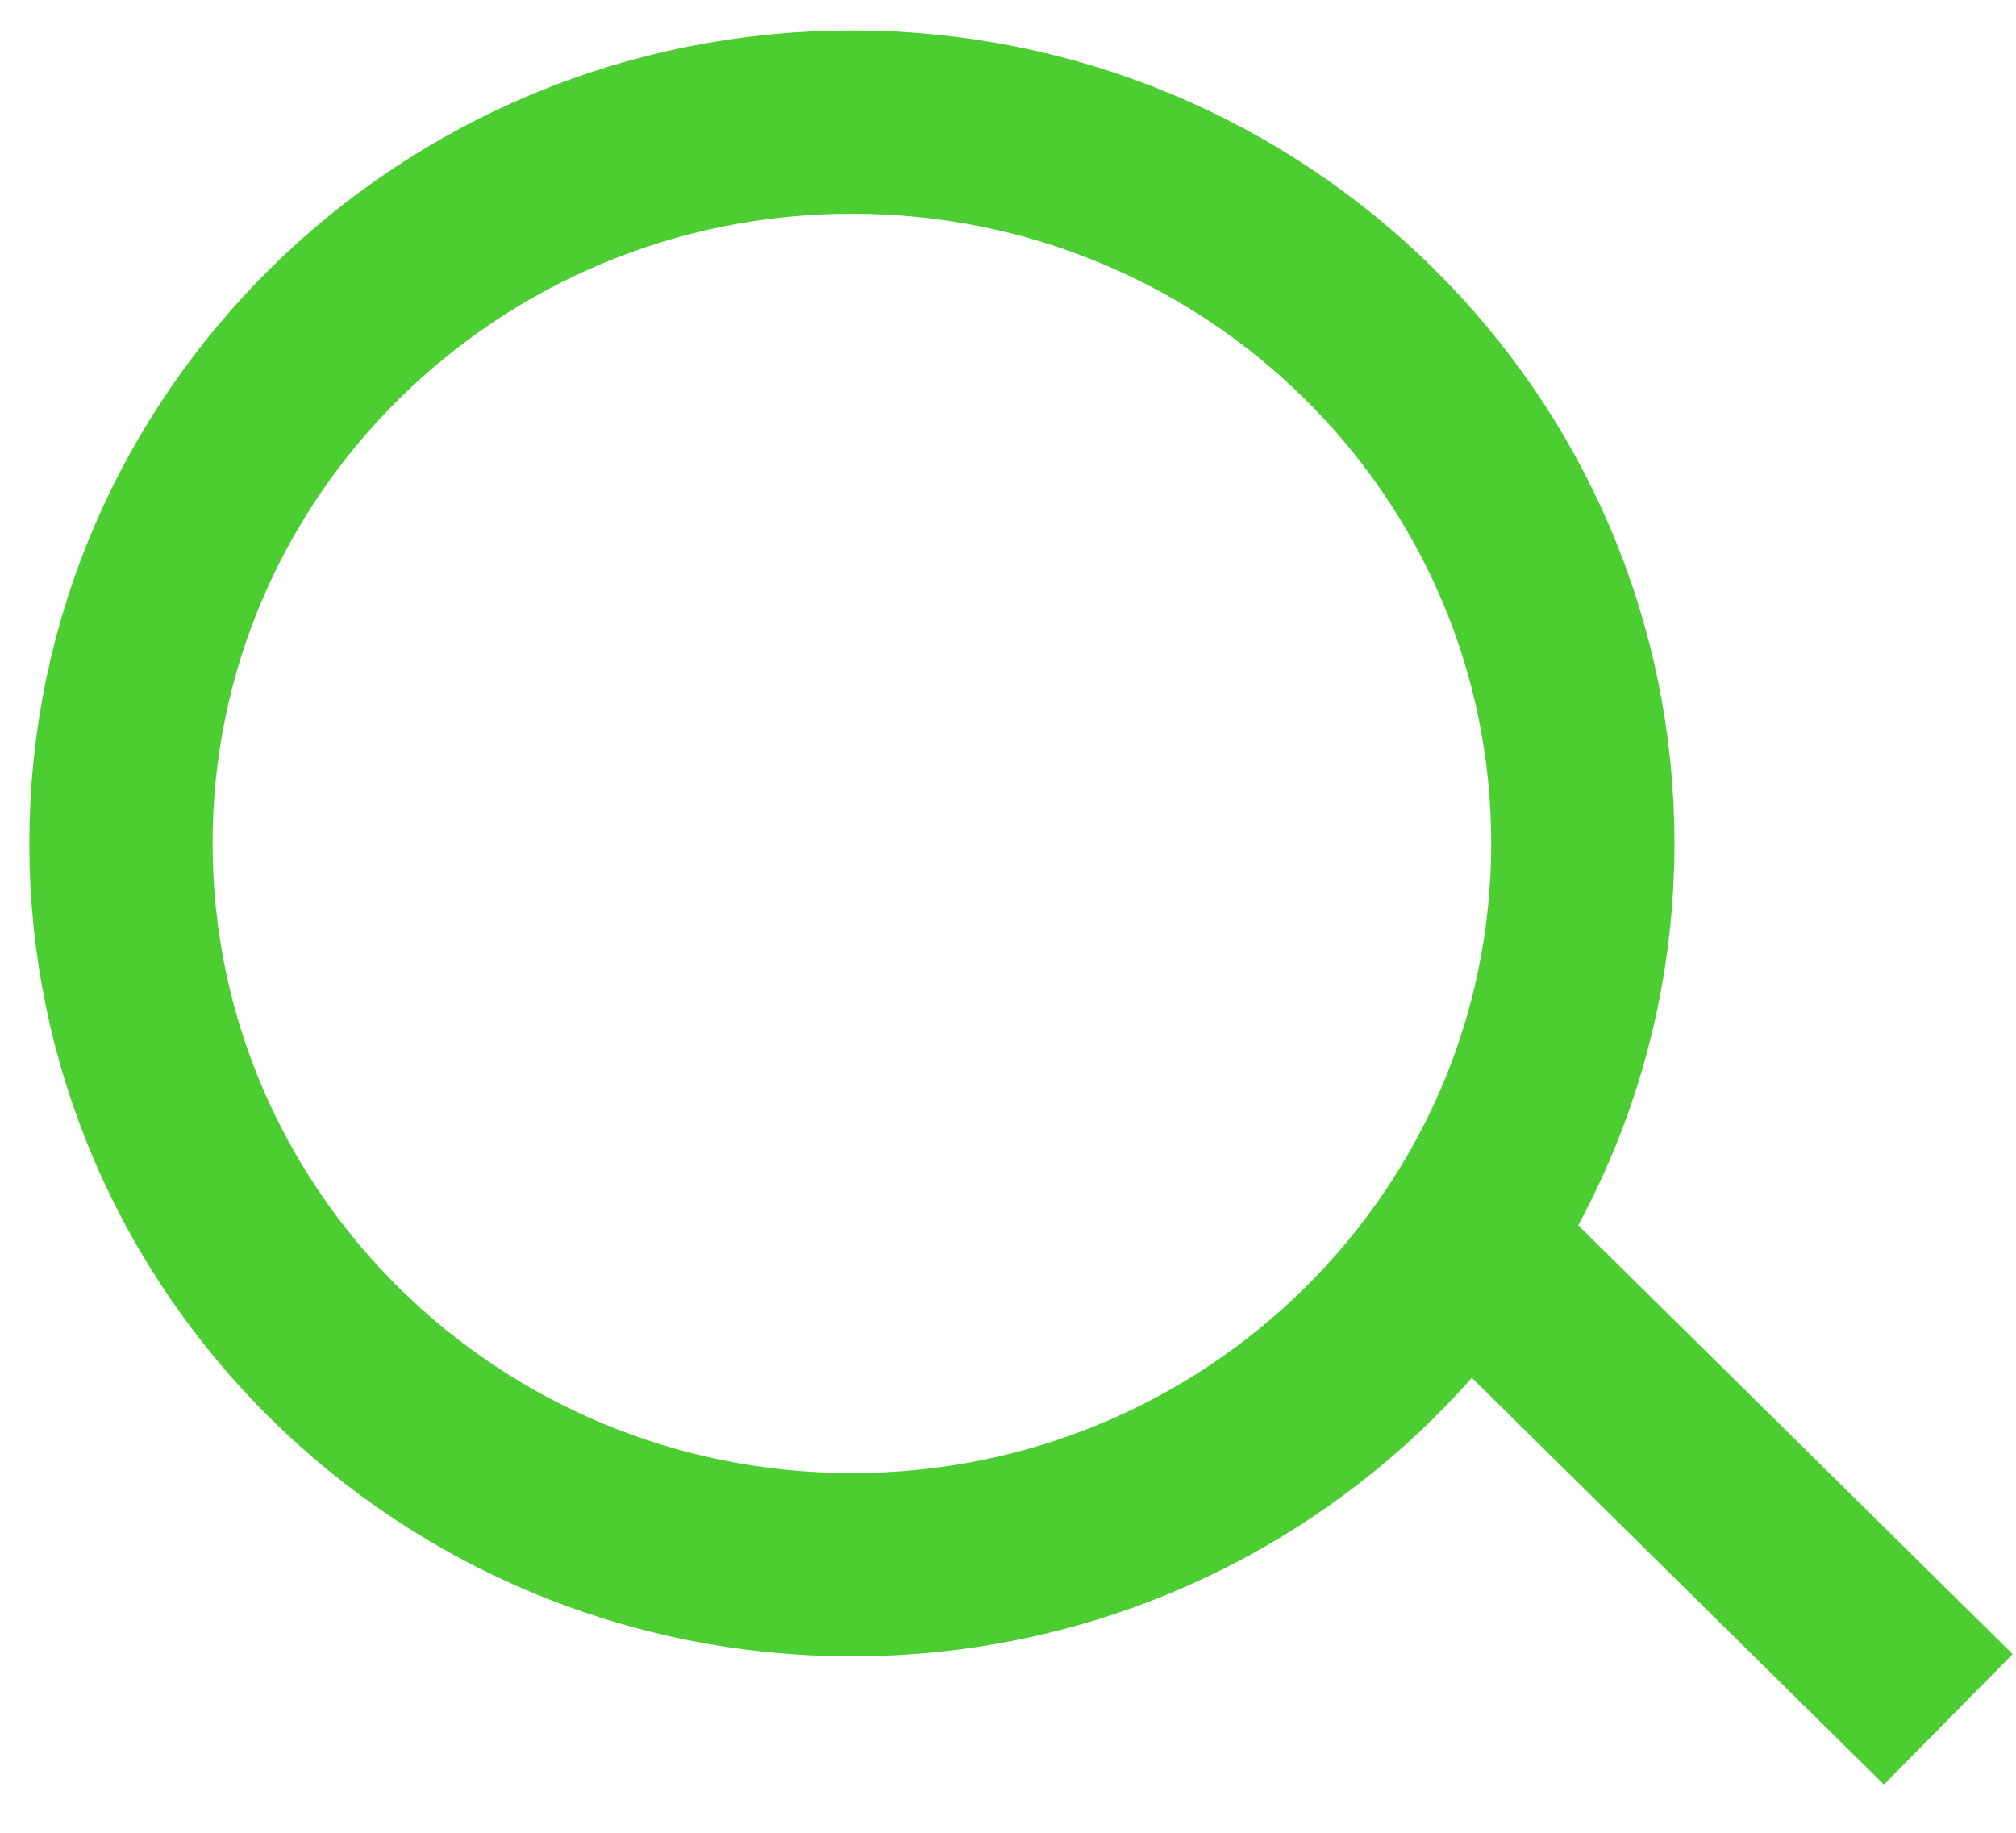 <svg width="22" height="20" viewBox="0 0 22 20" fill="none" xmlns="http://www.w3.org/2000/svg">
<path id="Search" d="M15.564 13.139L21.261 18.762M17.273 9.204C17.273 13.551 13.702 17.075 9.297 17.075C4.892 17.075 1.32 13.551 1.32 9.204C1.32 4.856 4.892 1.332 9.297 1.332C13.702 1.332 17.273 4.856 17.273 9.204Z" stroke="#4CCE33" stroke-width="2"/>
</svg>
